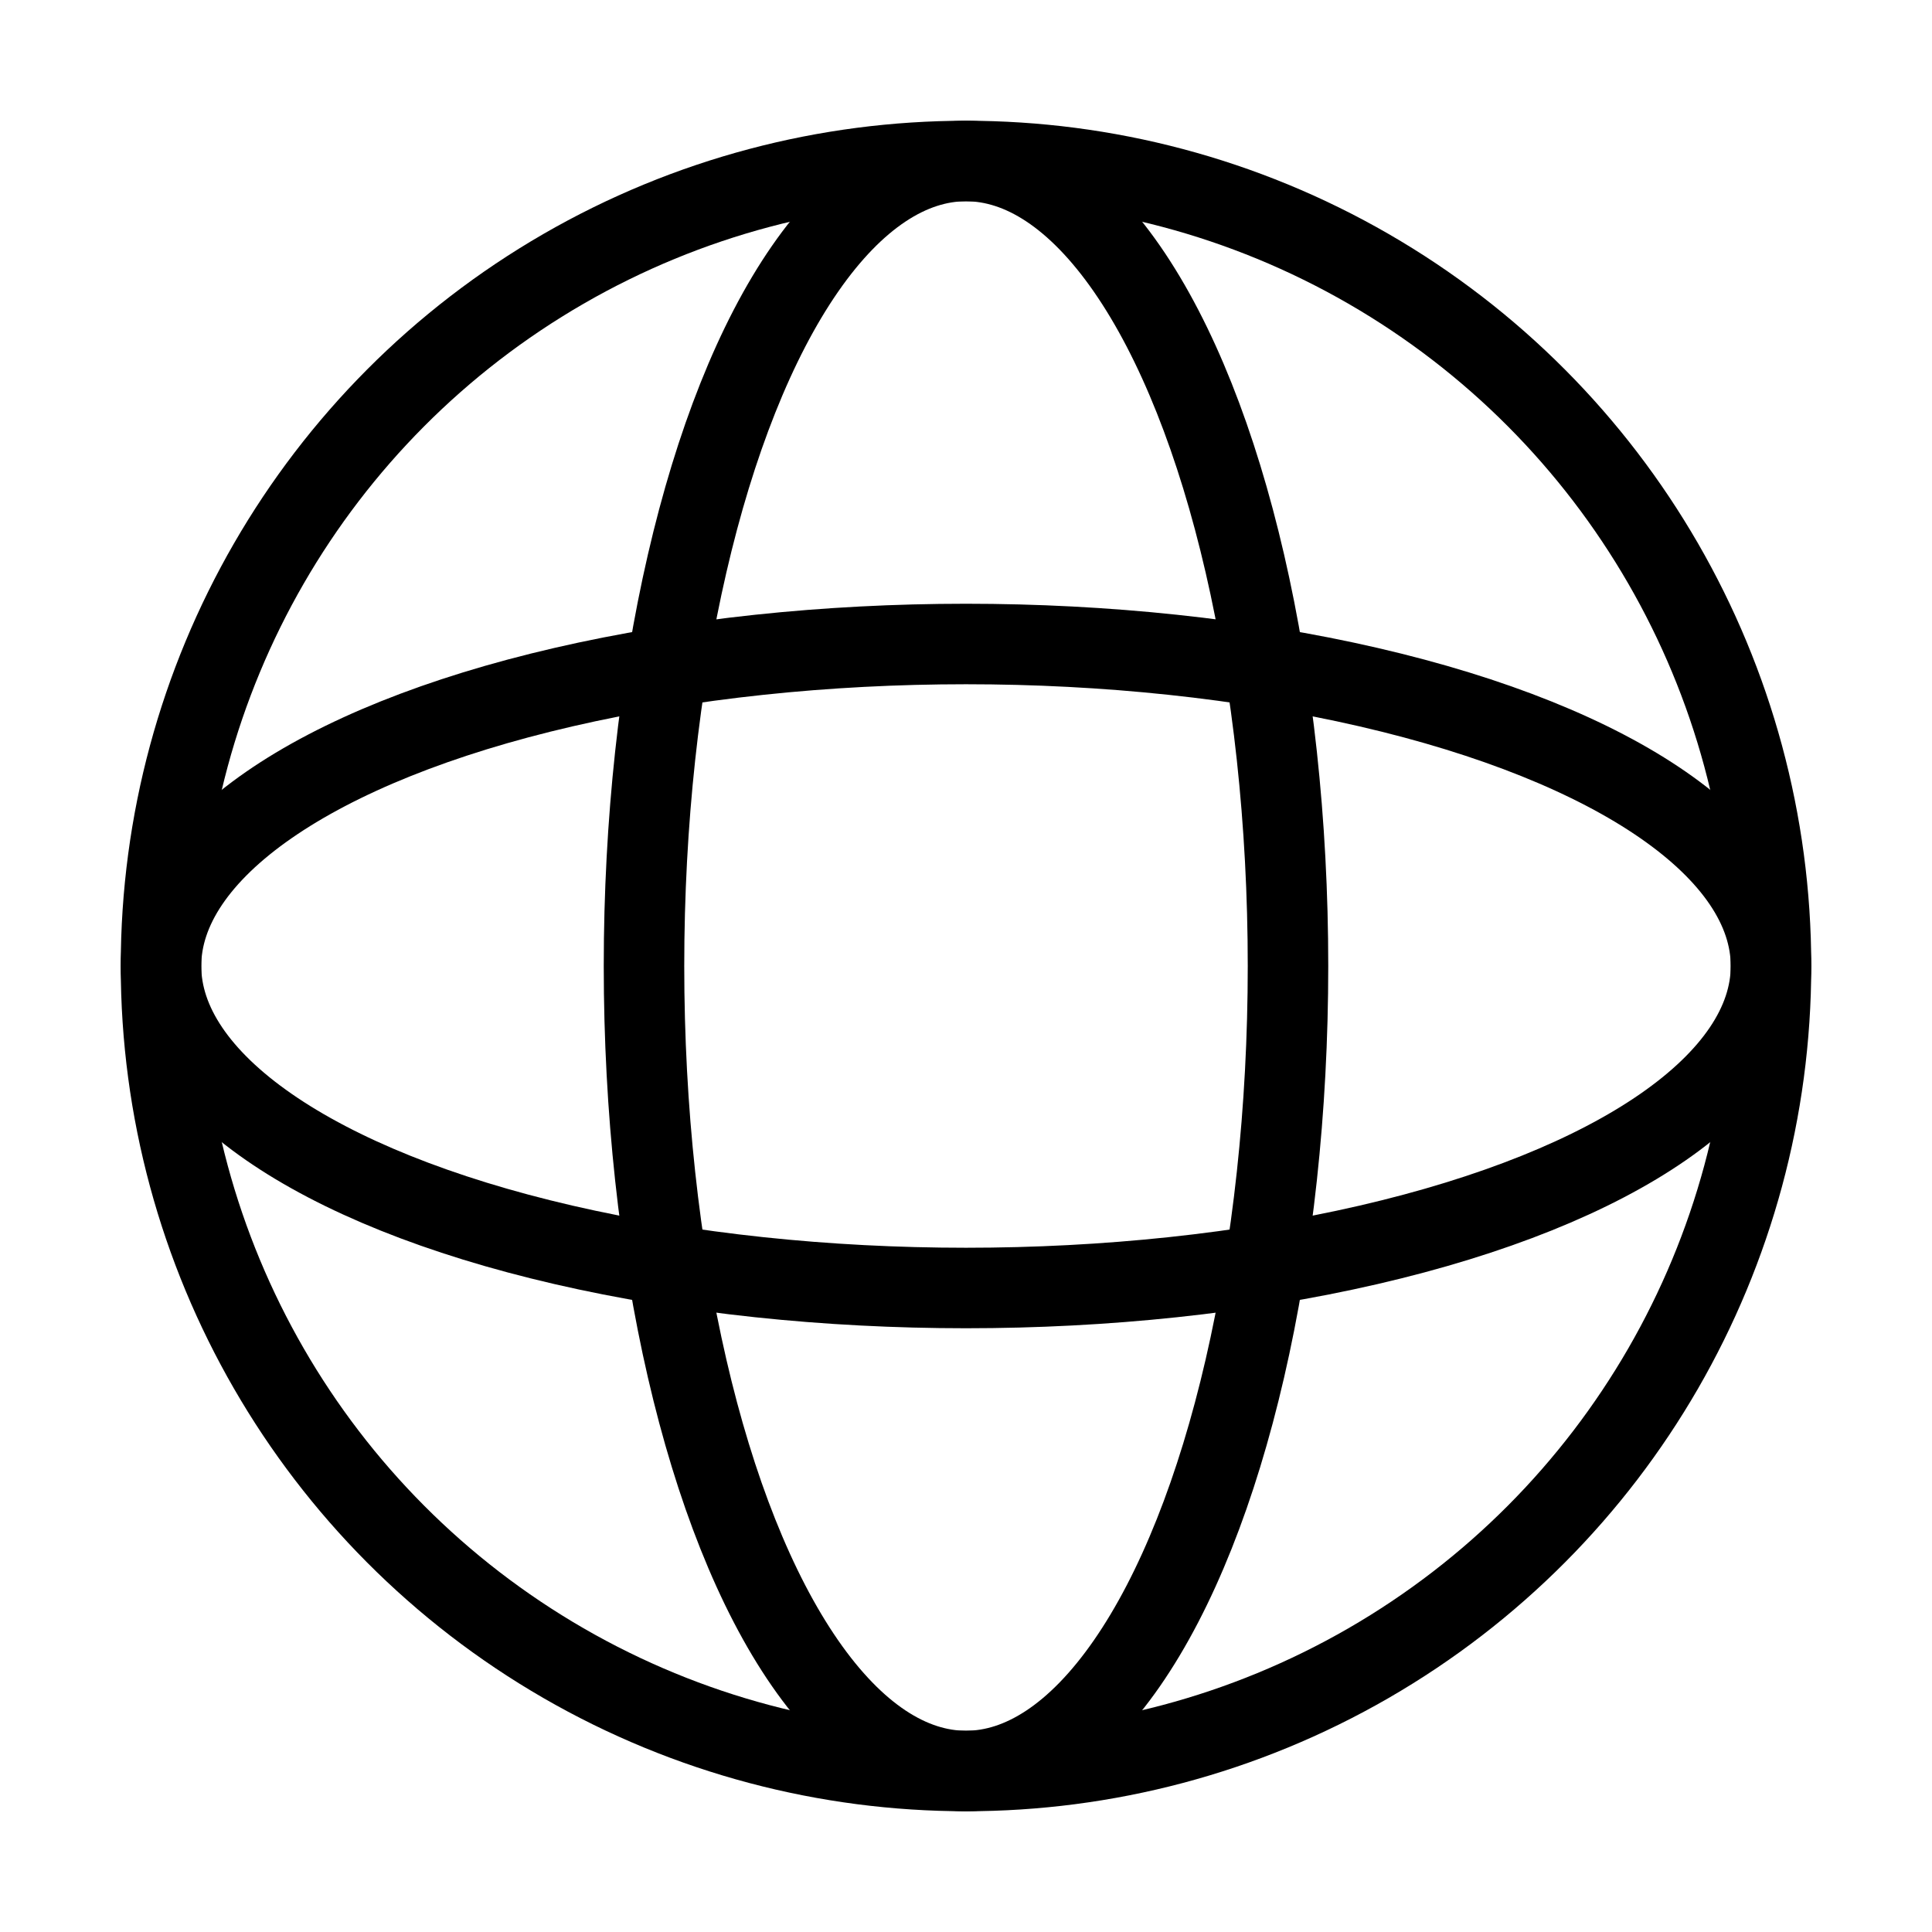 <?xml version="1.0" encoding="utf-8"?>
<svg width="800px" height="800px" viewBox="0 0 24 24" xmlns="http://www.w3.org/2000/svg" fill="none" stroke="#000000" stroke-width="1" stroke-linecap="round" stroke-linejoin="miter"><circle cx="12" cy="12" r="10"></circle><ellipse cx="12" cy="12" rx="4" ry="10"></ellipse><ellipse cx="12" cy="12" rx="10" ry="4"></ellipse></svg>
